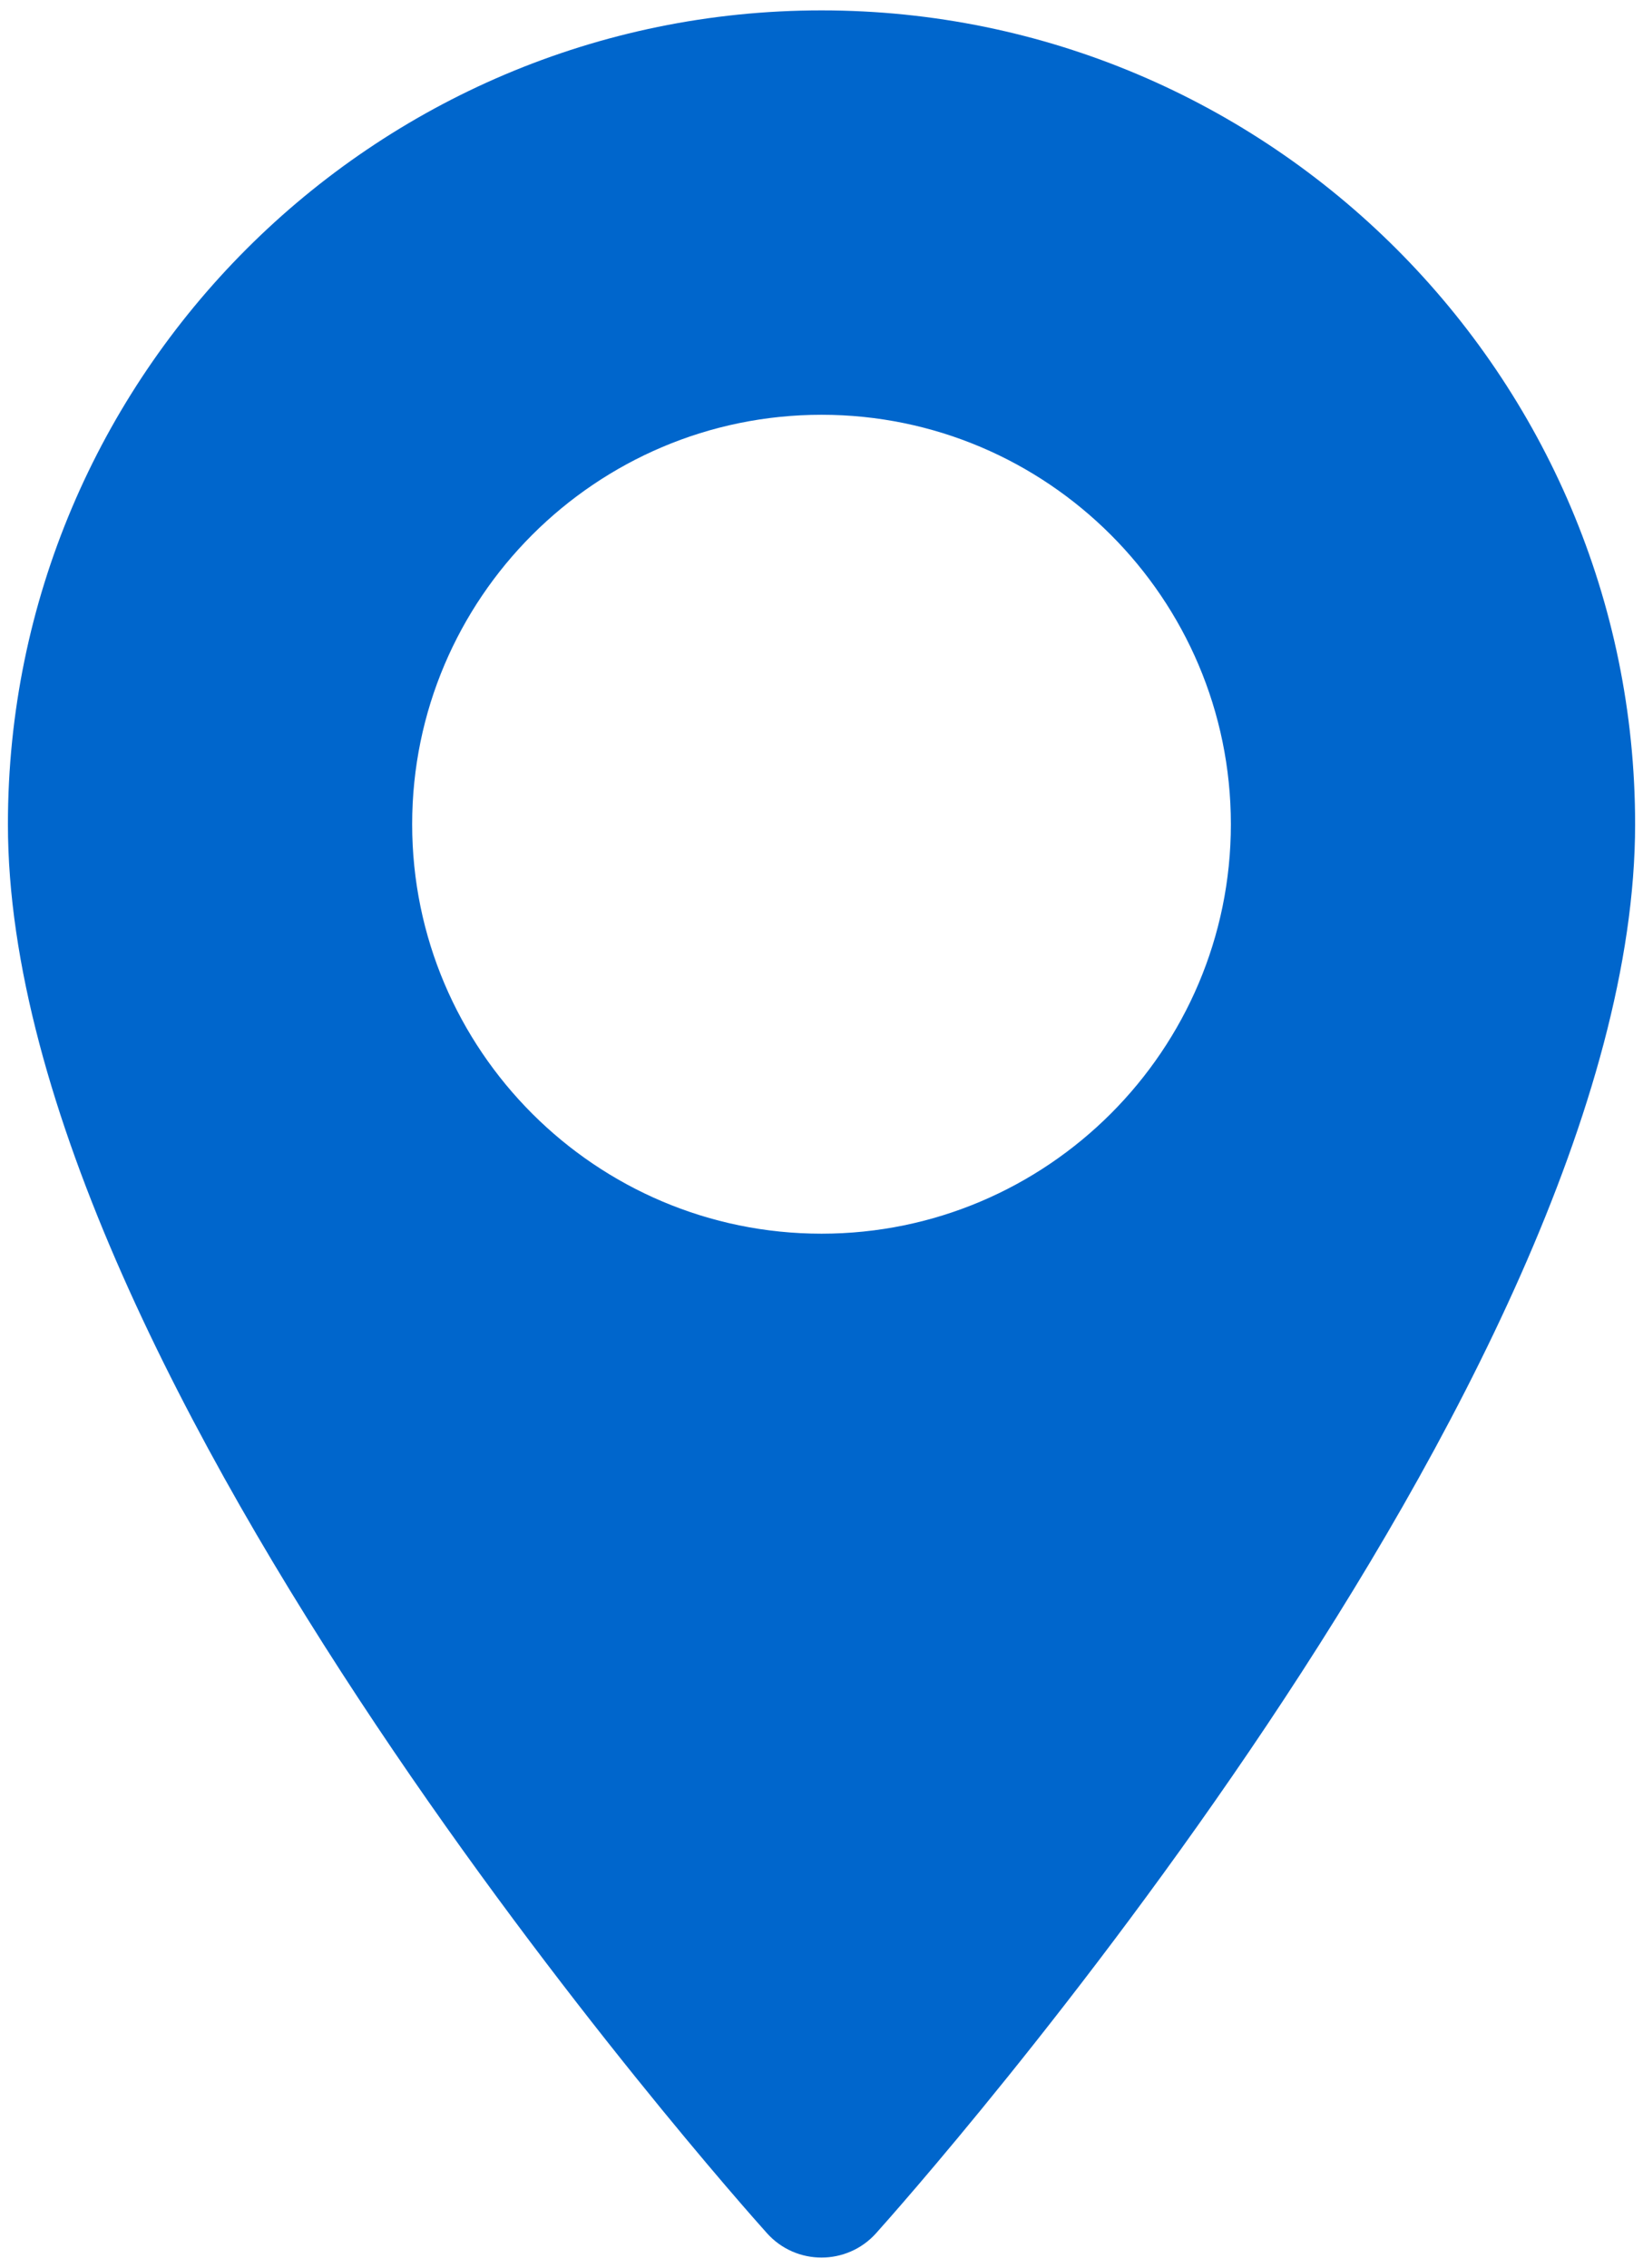 <svg width="50" height="69" viewBox="0 0 50 69" fill="none" xmlns="http://www.w3.org/2000/svg">
<path d="M25.001 0.316C11.348 0.316 0.241 11.424 0.241 25.076C0.241 42.019 22.398 66.893 23.342 67.943C24.228 68.93 25.775 68.928 26.66 67.943C27.603 66.893 49.76 42.019 49.76 25.076C49.76 11.424 38.653 0.316 25.001 0.316ZM25.001 37.533C18.131 37.533 12.543 31.945 12.543 25.076C12.543 18.207 18.132 12.619 25.001 12.619C31.869 12.619 37.458 18.207 37.458 25.076C37.458 31.945 31.869 37.533 25.001 37.533Z" fill="#0066CC"/>
</svg>
